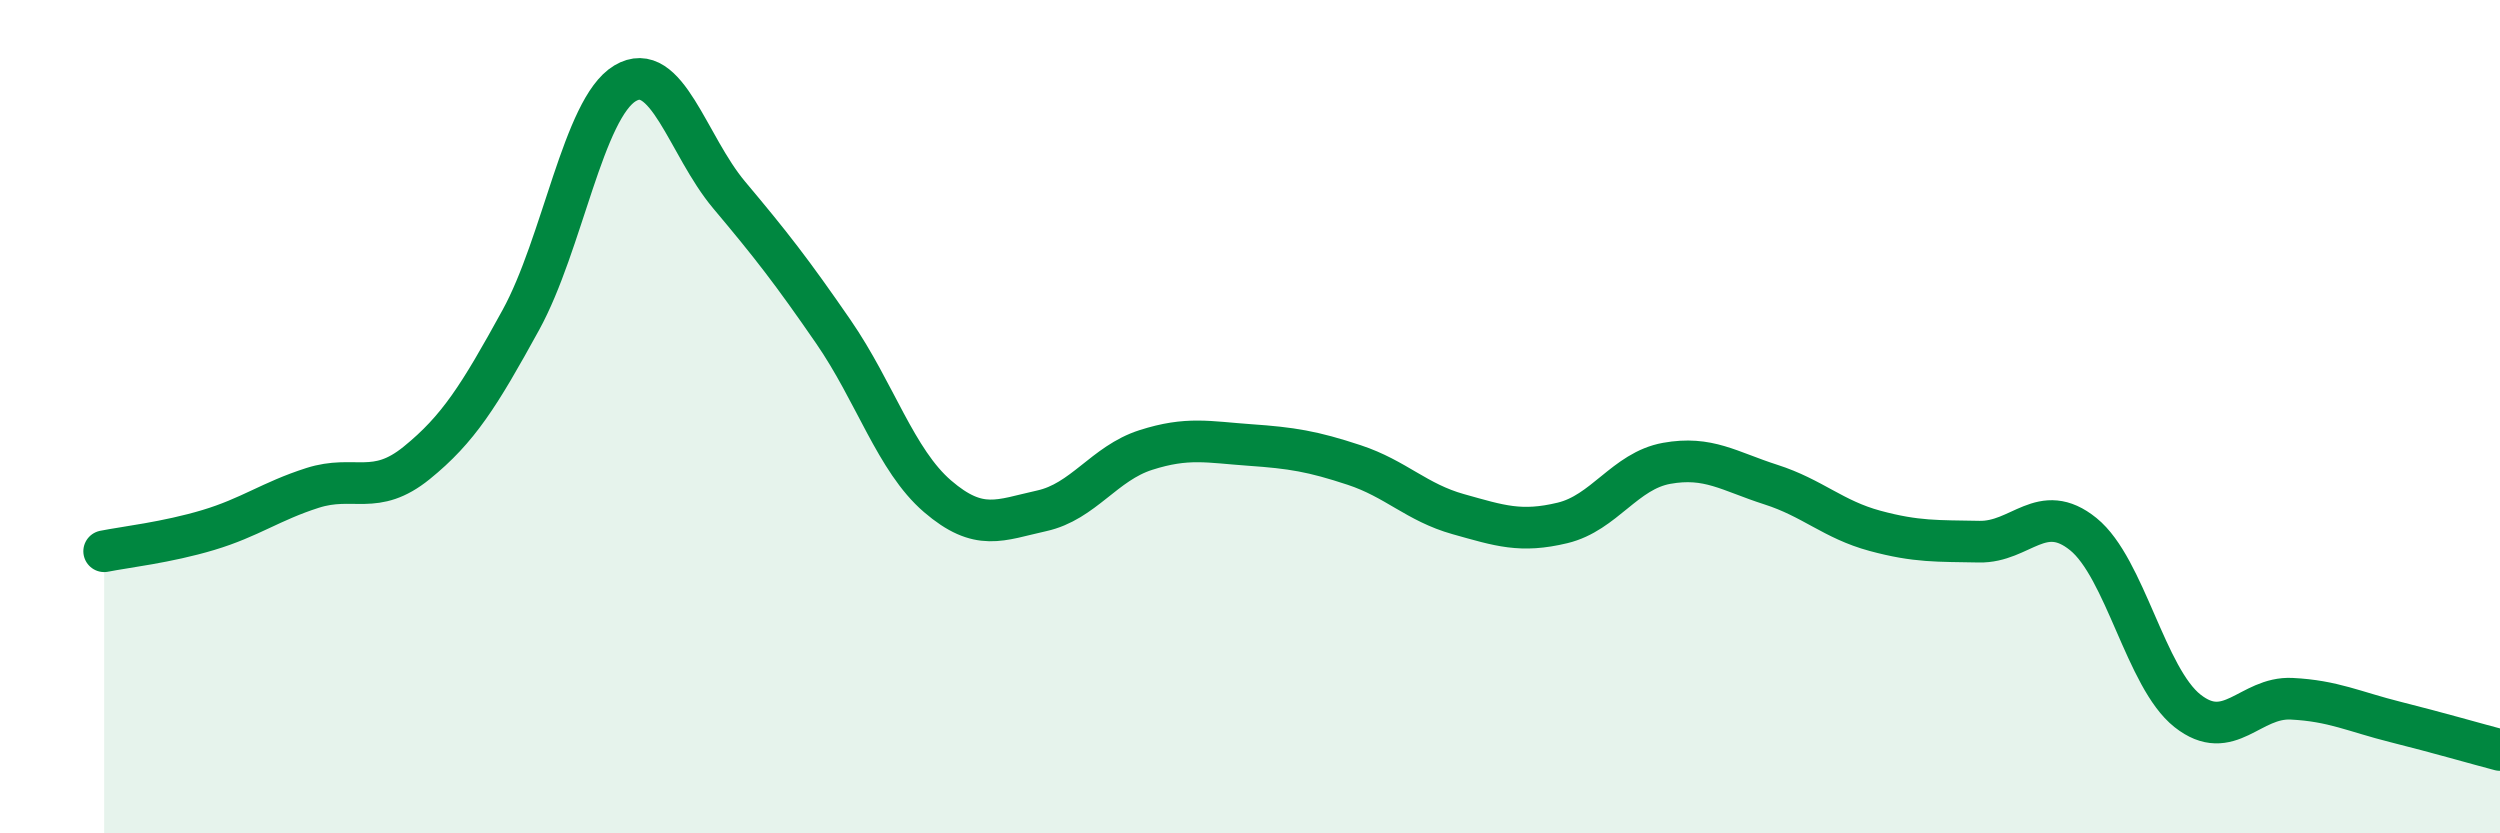 
    <svg width="60" height="20" viewBox="0 0 60 20" xmlns="http://www.w3.org/2000/svg">
      <path
        d="M 2.5,13.23 C 3,13.13 4,13.02 5,12.72 C 6,12.42 6.5,12.03 7.5,11.71 C 8.5,11.39 9,11.92 10,11.11 C 11,10.3 11.5,9.5 12.5,7.68 C 13.5,5.86 14,2.6 15,2 C 16,1.4 16.5,3.49 17.5,4.68 C 18.5,5.87 19,6.51 20,7.96 C 21,9.41 21.5,11.05 22.5,11.91 C 23.5,12.77 24,12.48 25,12.26 C 26,12.04 26.5,11.12 27.5,10.8 C 28.5,10.48 29,10.61 30,10.68 C 31,10.75 31.5,10.83 32.5,11.16 C 33.5,11.49 34,12.06 35,12.34 C 36,12.62 36.5,12.79 37.5,12.55 C 38.5,12.31 39,11.3 40,11.12 C 41,10.94 41.5,11.31 42.5,11.63 C 43.5,11.95 44,12.47 45,12.74 C 46,13.01 46.5,12.98 47.5,13 C 48.5,13.02 49,12.01 50,12.82 C 51,13.63 51.5,16.27 52.5,17.06 C 53.5,17.85 54,16.72 55,16.77 C 56,16.82 56.5,17.08 57.5,17.33 C 58.5,17.58 59.5,17.87 60,18L60 20L2.5 20Z"
        fill="#008740"
        opacity="0.1"
        stroke-linecap="round"
        stroke-linejoin="round"
      />
      <path
        d="M 2.5,13.23 C 3,13.13 4,13.02 5,12.72 C 6,12.42 6.5,12.03 7.5,11.71 C 8.5,11.39 9,11.92 10,11.11 C 11,10.3 11.5,9.5 12.5,7.68 C 13.5,5.86 14,2.6 15,2 C 16,1.4 16.5,3.49 17.5,4.68 C 18.5,5.87 19,6.51 20,7.96 C 21,9.41 21.5,11.05 22.5,11.91 C 23.5,12.77 24,12.48 25,12.26 C 26,12.04 26.5,11.12 27.5,10.8 C 28.5,10.48 29,10.61 30,10.68 C 31,10.75 31.5,10.83 32.5,11.16 C 33.5,11.49 34,12.06 35,12.34 C 36,12.62 36.5,12.79 37.5,12.55 C 38.5,12.31 39,11.3 40,11.12 C 41,10.94 41.5,11.31 42.5,11.63 C 43.5,11.95 44,12.47 45,12.74 C 46,13.01 46.5,12.98 47.5,13 C 48.5,13.02 49,12.01 50,12.82 C 51,13.63 51.5,16.27 52.5,17.06 C 53.5,17.85 54,16.72 55,16.77 C 56,16.82 56.5,17.08 57.5,17.33 C 58.5,17.58 59.5,17.87 60,18"
        stroke="#008740"
        stroke-width="1"
        fill="none"
        stroke-linecap="round"
        stroke-linejoin="round"
      />
    </svg>
  